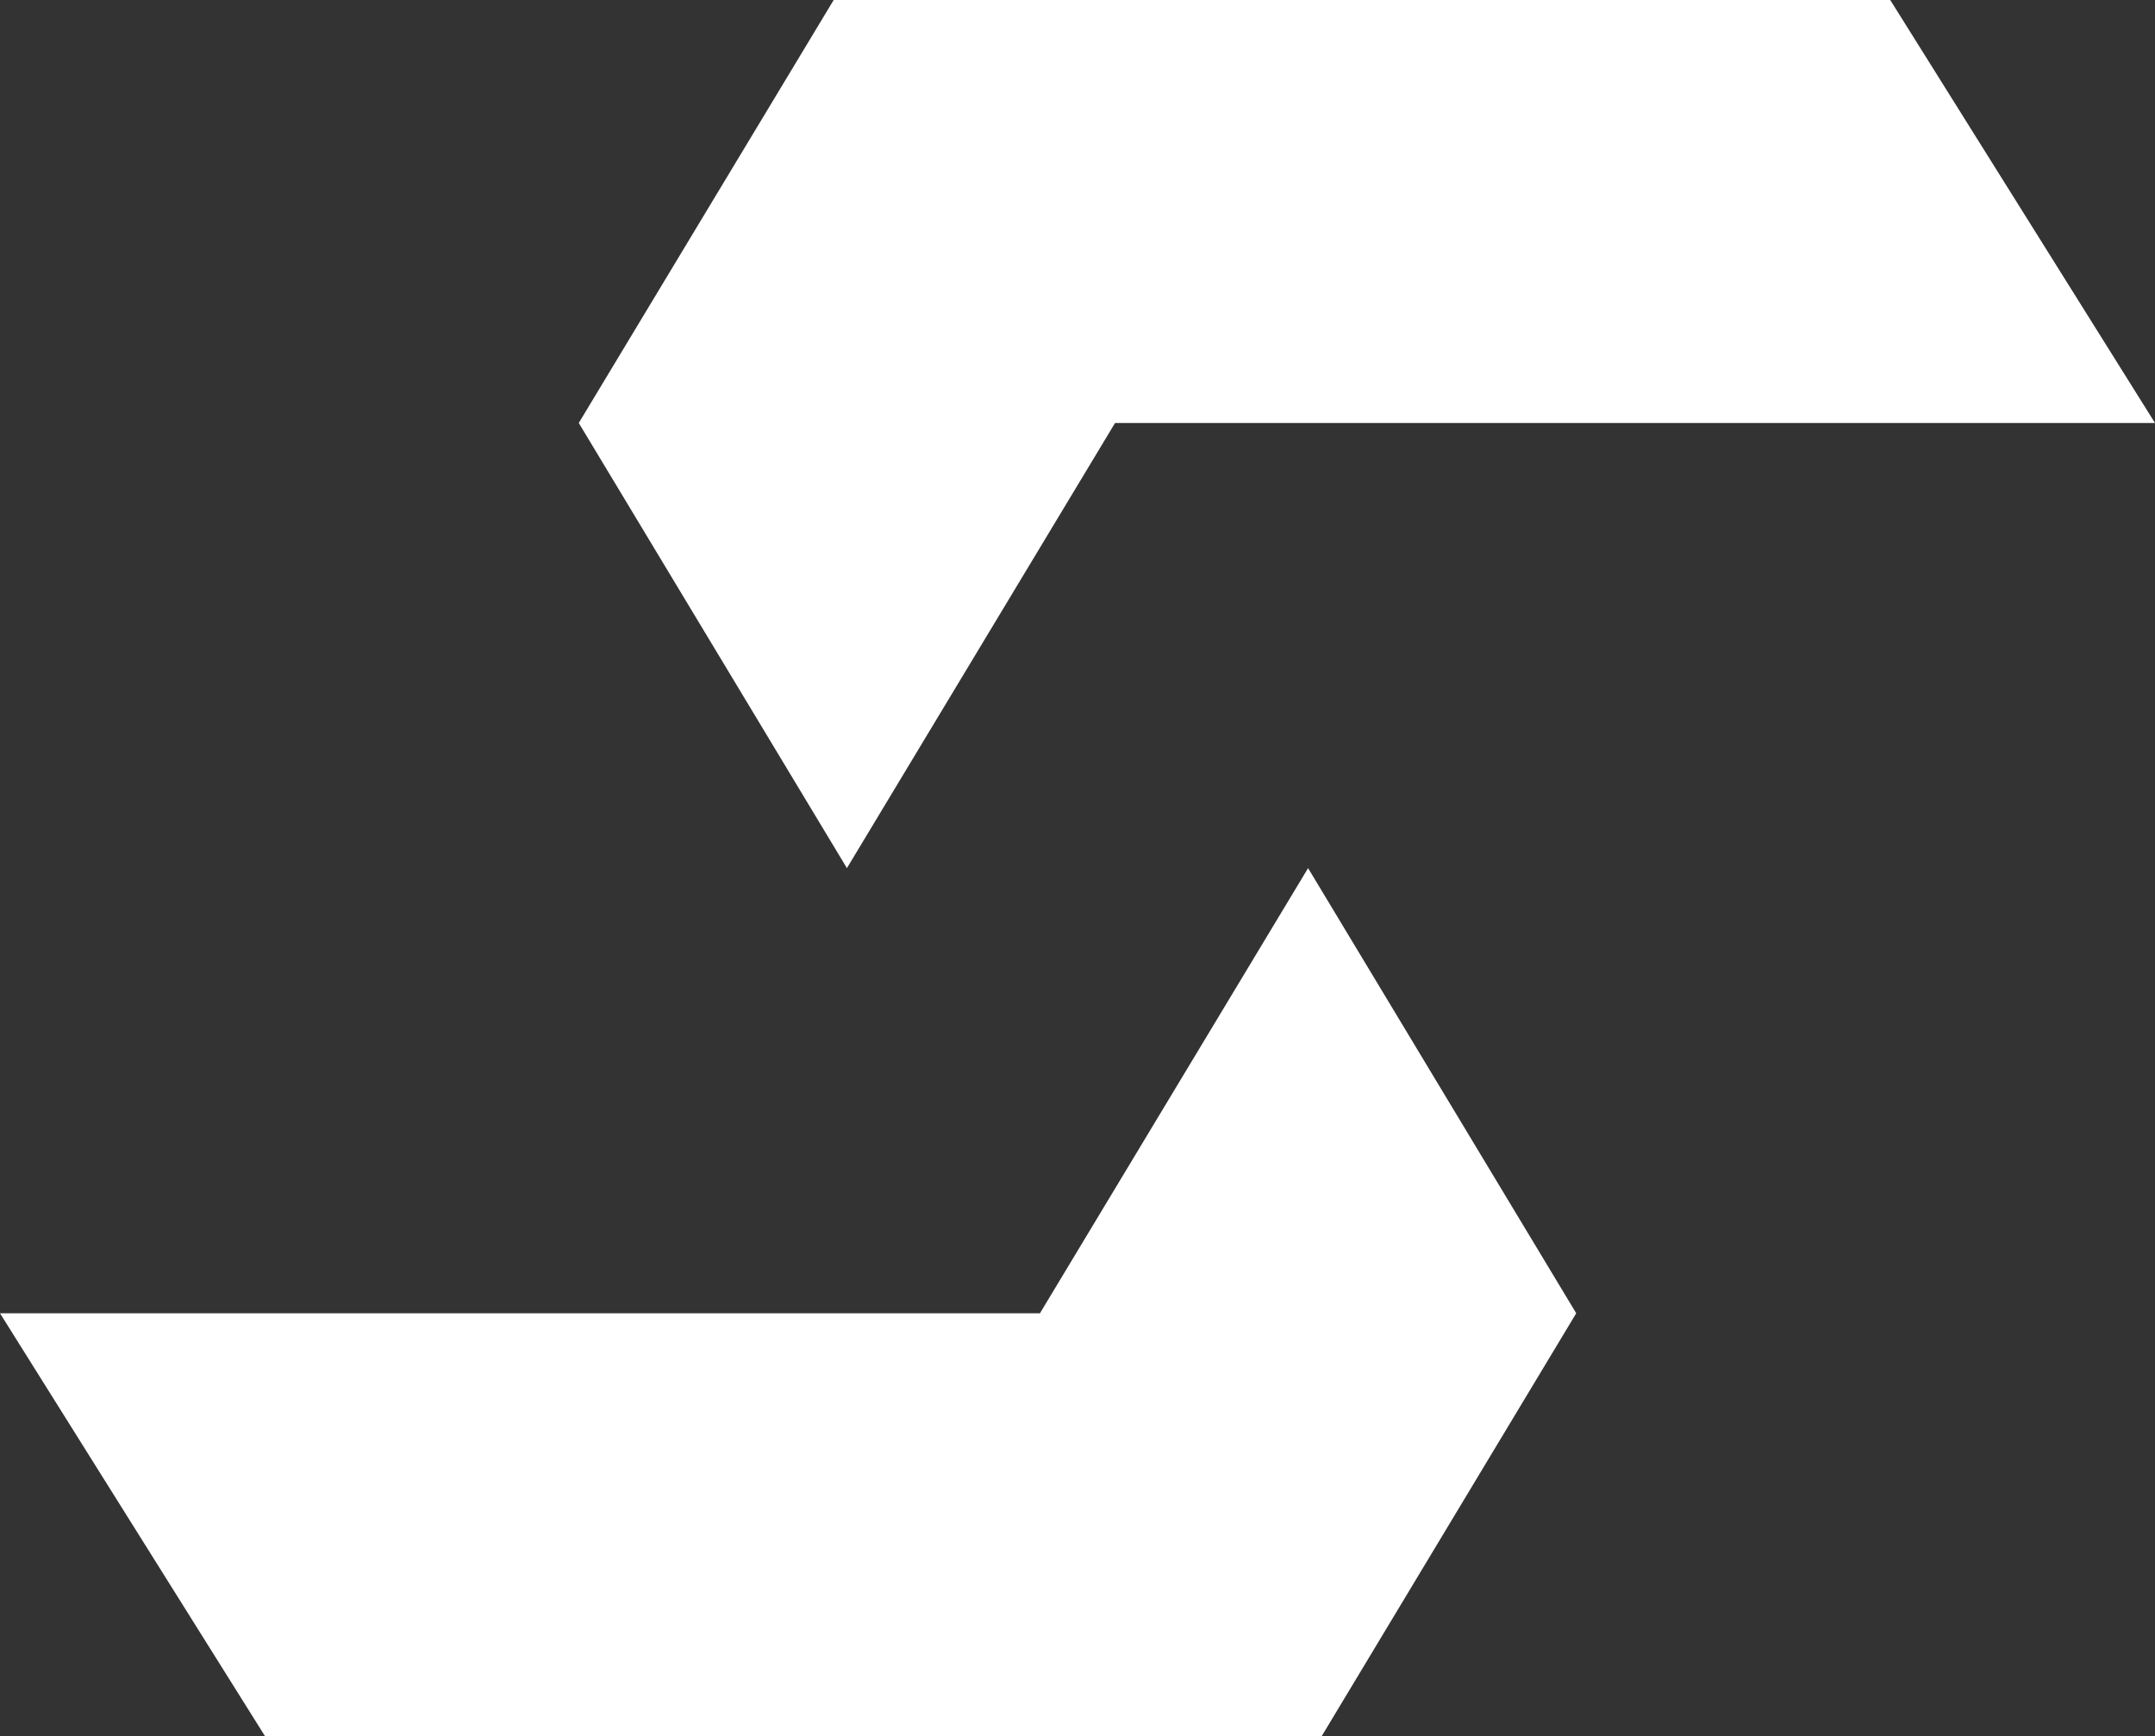 <?xml version="1.0" encoding="utf-8"?>
<!-- Generator: Adobe Illustrator 26.2.1, SVG Export Plug-In . SVG Version: 6.00 Build 0)  -->
<svg version="1.1" id="Ebene_1" xmlns="http://www.w3.org/2000/svg" xmlns:xlink="http://www.w3.org/1999/xlink" x="0px" y="0px"
	 viewBox="0 0 700 564" style="enable-background:new 0 0 700 564;" xml:space="preserve">
<rect x="0" y="0" width="700" height="564" fill="#333333" stroke="none"/>
<style type="text/css">
	.st0{fill:#FFFFFF;}
</style>
<path id="Pfad_334" class="st0" d="M270.8,0L188,137.4L275.1,282l87.1-144.6H700L614,0H270.8z"/>
<path id="Pfad_335" class="st0" d="M337.8,426.6H0L86.1,564h343.2L512,426.6L424.9,282L337.8,426.6z"/>
</svg>
